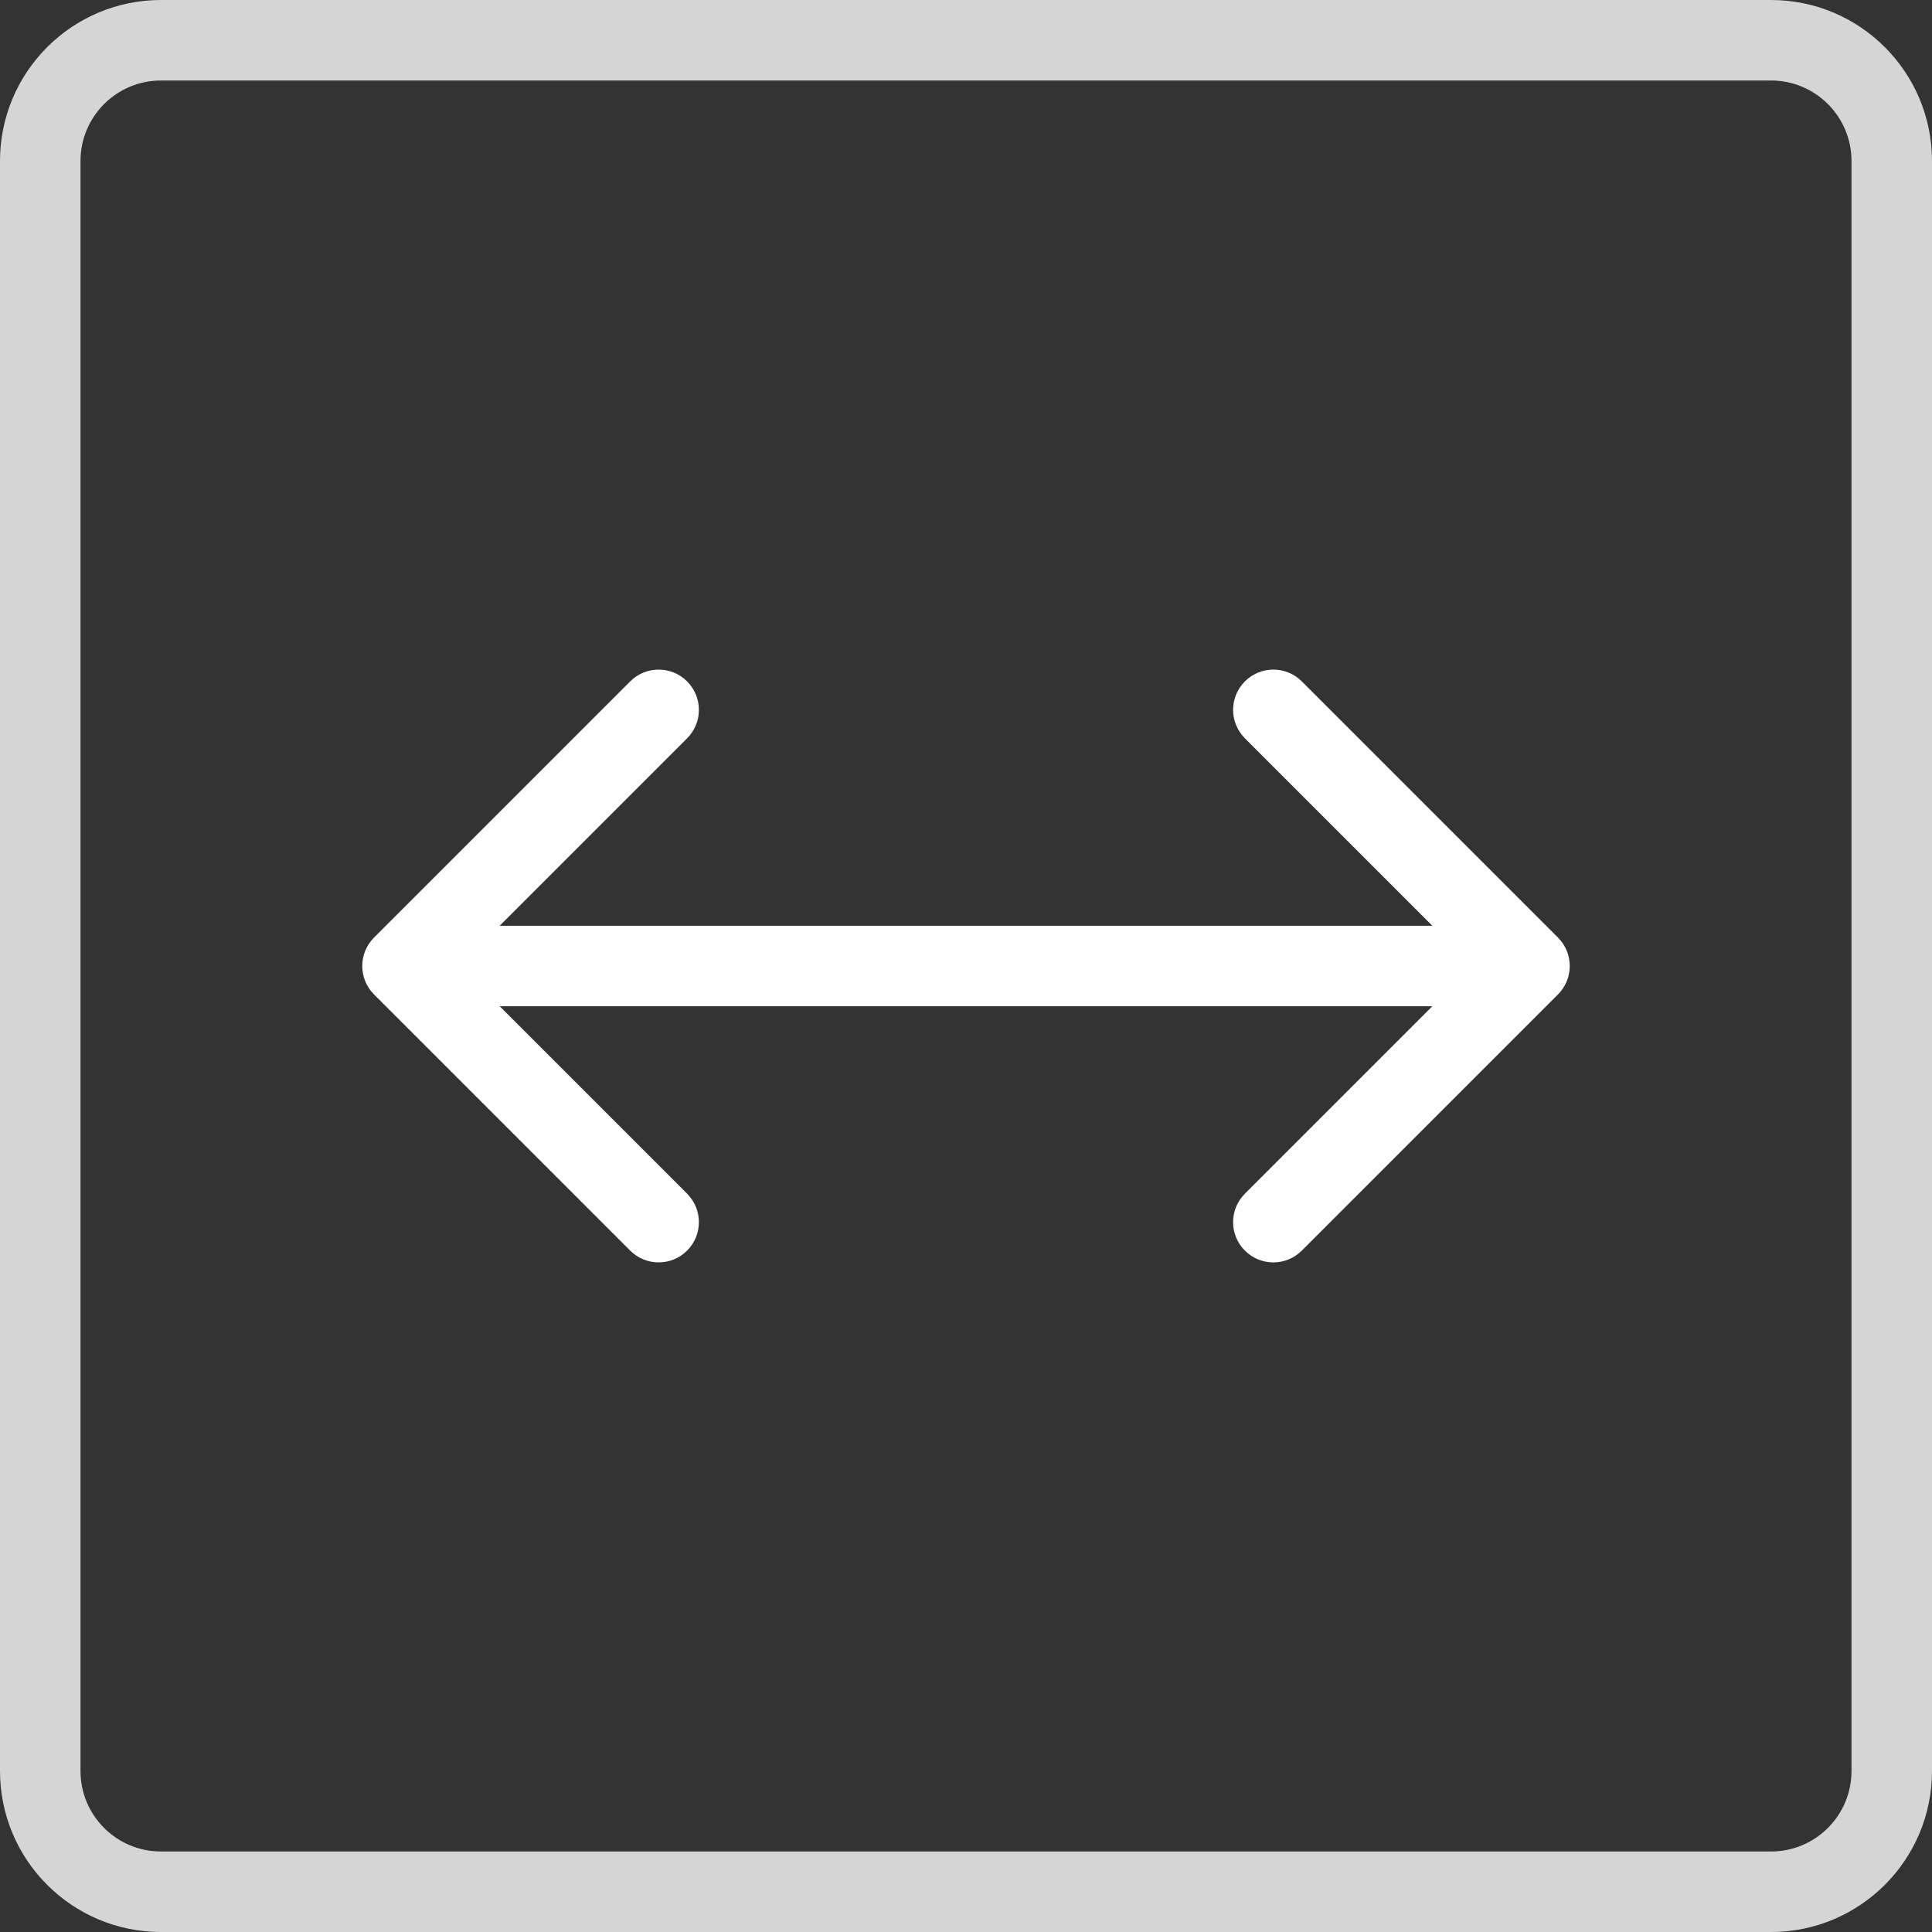 <?xml version="1.0" encoding="UTF-8"?> <svg xmlns="http://www.w3.org/2000/svg" width="96" height="96" viewBox="0 0 96 96" fill="none"><rect x="0" y="0" width="96" height="96" fill="#333333" stroke="none"/> <path fill-rule="evenodd" clip-rule="evenodd" d="M18.586 49.414C17.805 48.633 17.805 47.367 18.586 46.586L31.314 33.858C32.095 33.077 33.361 33.077 34.142 33.858C34.923 34.639 34.923 35.905 34.142 36.686L24.828 46H71.172L61.858 36.686C61.077 35.905 61.077 34.639 61.858 33.858C62.639 33.077 63.905 33.077 64.686 33.858L77.414 46.586C78.195 47.367 78.195 48.633 77.414 49.414L64.686 62.142C63.905 62.923 62.639 62.923 61.858 62.142C61.077 61.361 61.077 60.095 61.858 59.314L71.172 50H24.828L34.142 59.314C34.923 60.095 34.923 61.361 34.142 62.142C33.361 62.923 32.095 62.923 31.314 62.142L18.586 49.414Z" fill="white"></path> <path fill-rule="evenodd" clip-rule="evenodd" d="M88 4H8C5.791 4 4 5.791 4 8V88C4 90.209 5.791 92 8 92H88C90.209 92 92 90.209 92 88V8C92 5.791 90.209 4 88 4ZM8 0C3.582 0 0 3.582 0 8V88C0 92.418 3.582 96 8 96H88C92.418 96 96 92.418 96 88V8C96 3.582 92.418 0 88 0H8Z" fill="#D5D5D5"></path> </svg> 